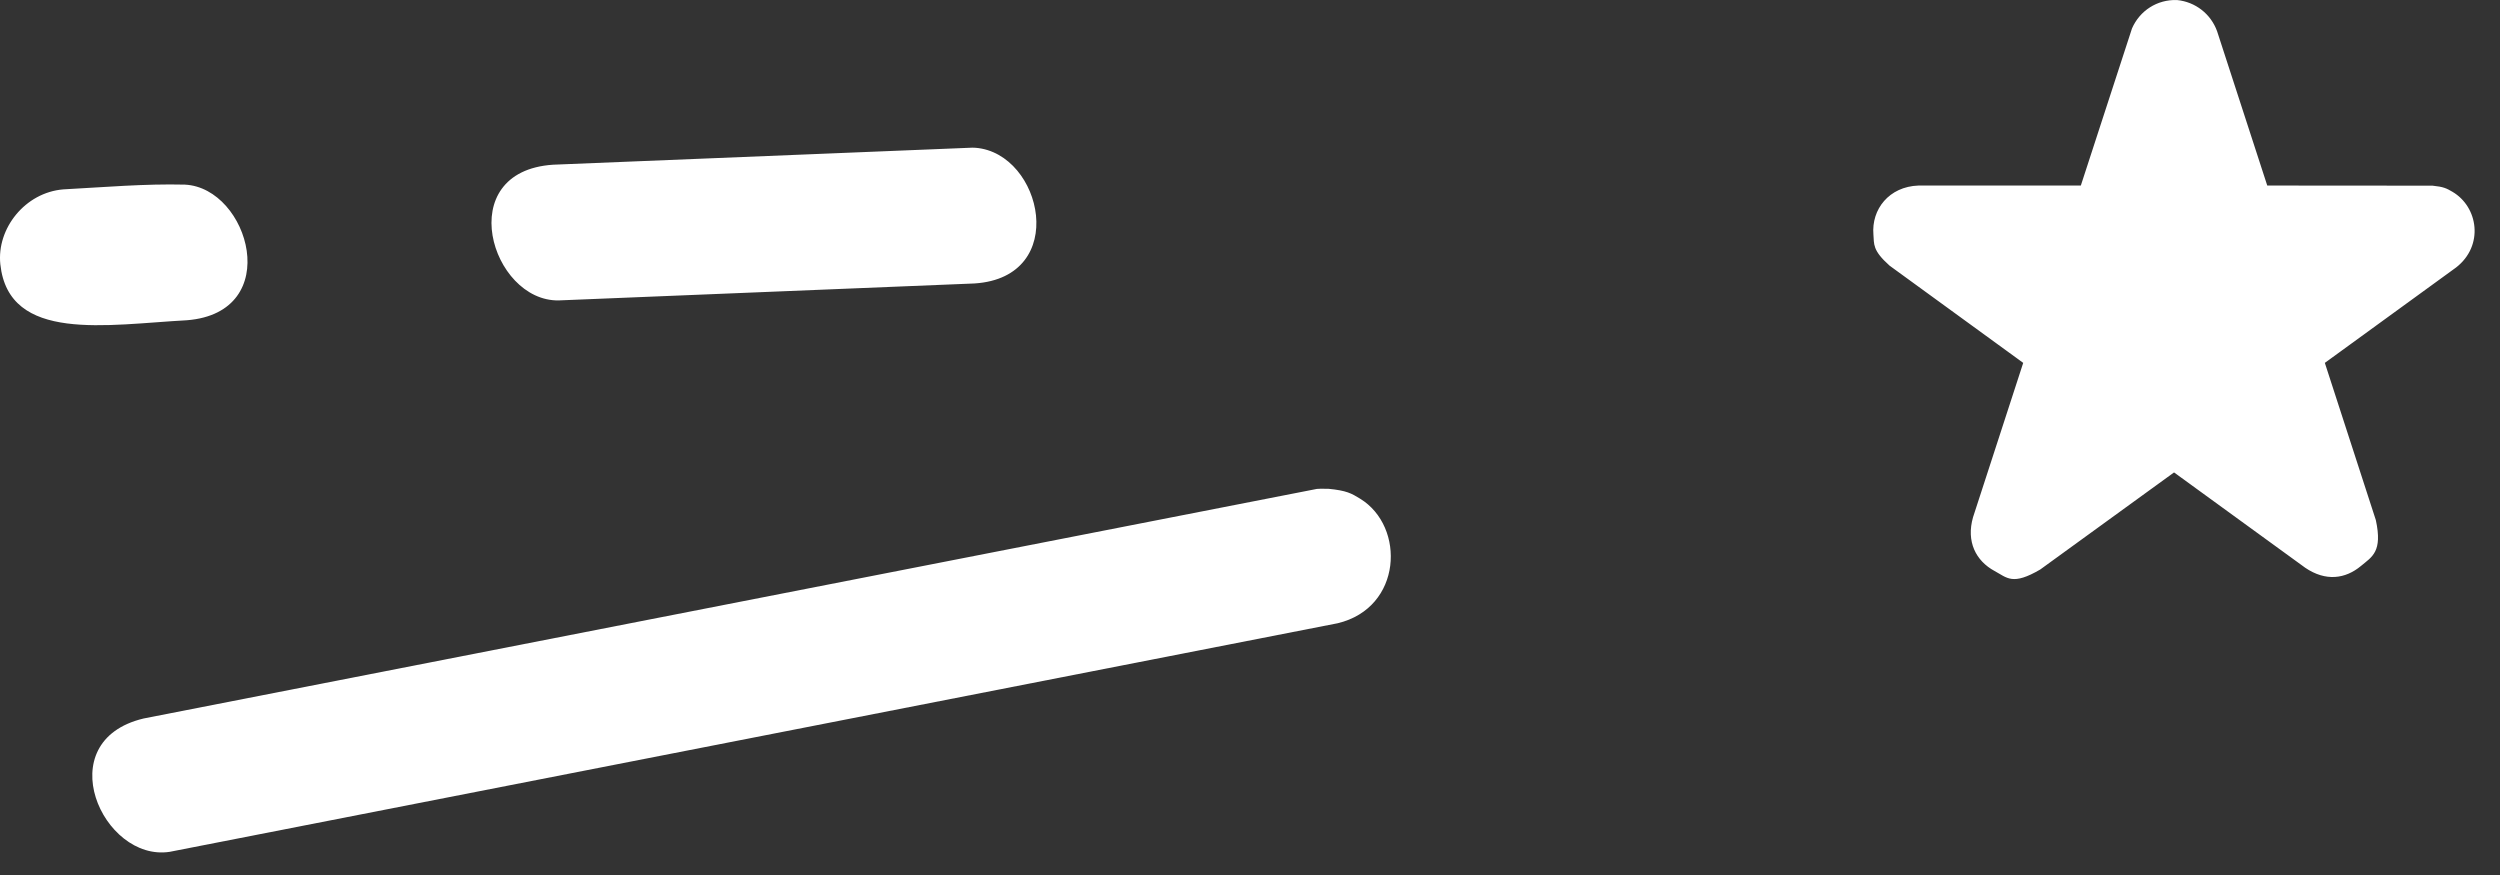<?xml version="1.0" encoding="UTF-8"?>
<svg width="60px" height="21px" viewBox="0 0 60 21" version="1.1" xmlns="http://www.w3.org/2000/svg" xmlns:xlink="http://www.w3.org/1999/xlink">
    <rect x="0" y="0" width="60" height="21" fill="#333333" stroke="none"/>
    <!-- Generator: Sketch 56.3 (81716) - https://sketch.com -->
    <title>Combined Shape</title>
    <desc>Created with Sketch.</desc>
    <g id="Page-1" stroke="none" stroke-width="1" fill="none" fill-rule="evenodd">
        <g id="Logo-positioning" transform="translate(-410, -310)" fill="#FFFFFF">
            <g id="Group-3" transform="translate(329.877, 250)">
                <path d="M132.371,60.001 C132.809,60.044 133.182,60.332 133.333,60.749 L134.537,64.453 C134.537,64.453 138.503,64.456 138.503,64.456 C138.768,64.482 138.844,64.522 138.98,64.602 C139.601,64.965 139.742,65.896 139.07,66.419 L135.919,68.709 L137.143,72.482 C137.309,73.245 137.052,73.361 136.785,73.584 C136.411,73.895 135.94,73.959 135.451,73.628 L132.3,71.338 C132.3,71.338 129.089,73.668 129.089,73.668 C128.423,74.057 128.297,73.869 127.993,73.704 C127.542,73.46 127.308,72.997 127.476,72.413 L128.68,68.709 L125.472,66.375 C125.056,66.004 125.104,65.858 125.085,65.63 C125.034,65.025 125.459,64.477 126.168,64.453 L130.063,64.453 L131.291,60.682 C131.477,60.257 131.893,59.985 132.371,60.001 Z M103.54,63.547 C105.142,63.679 105.805,66.653 103.513,66.803 L93.532,67.21 C91.908,67.237 90.967,64.112 93.398,63.953 C93.398,63.953 103.46,63.544 103.46,63.544 C103.487,63.545 103.513,63.546 103.54,63.547 Z M84.561,64.431 C86.104,64.508 86.957,67.499 84.609,67.686 C82.699,67.788 80.332,68.235 80.131,66.343 C80.04,65.481 80.729,64.618 81.644,64.545 C82.616,64.493 83.597,64.407 84.561,64.431 Z M112.004,71.731 C112.441,71.773 112.557,71.84 112.768,71.97 C113.859,72.64 113.779,74.587 112.227,74.958 L84.195,80.444 C82.583,80.69 81.287,77.79 83.568,77.244 L111.601,71.759 C111.754,71.735 111.653,71.726 112.004,71.731 Z" id="Combined-Shape"></path>
            </g>
        </g>
    </g>
</svg>